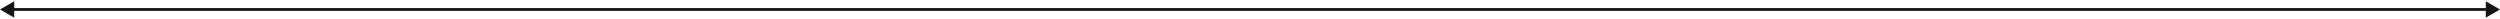 <svg width="1320" height="10" viewBox="0 0 1320 10" fill="none" xmlns="http://www.w3.org/2000/svg">
<path d="M0 5L7.5 9.33V0.67L0 5ZM1320 5L1312.5 0.67V9.33L1320 5ZM6.75 5.75L1313.25 5.75V4.25L6.75 4.25V5.75Z" fill="#151515"/>
</svg>
